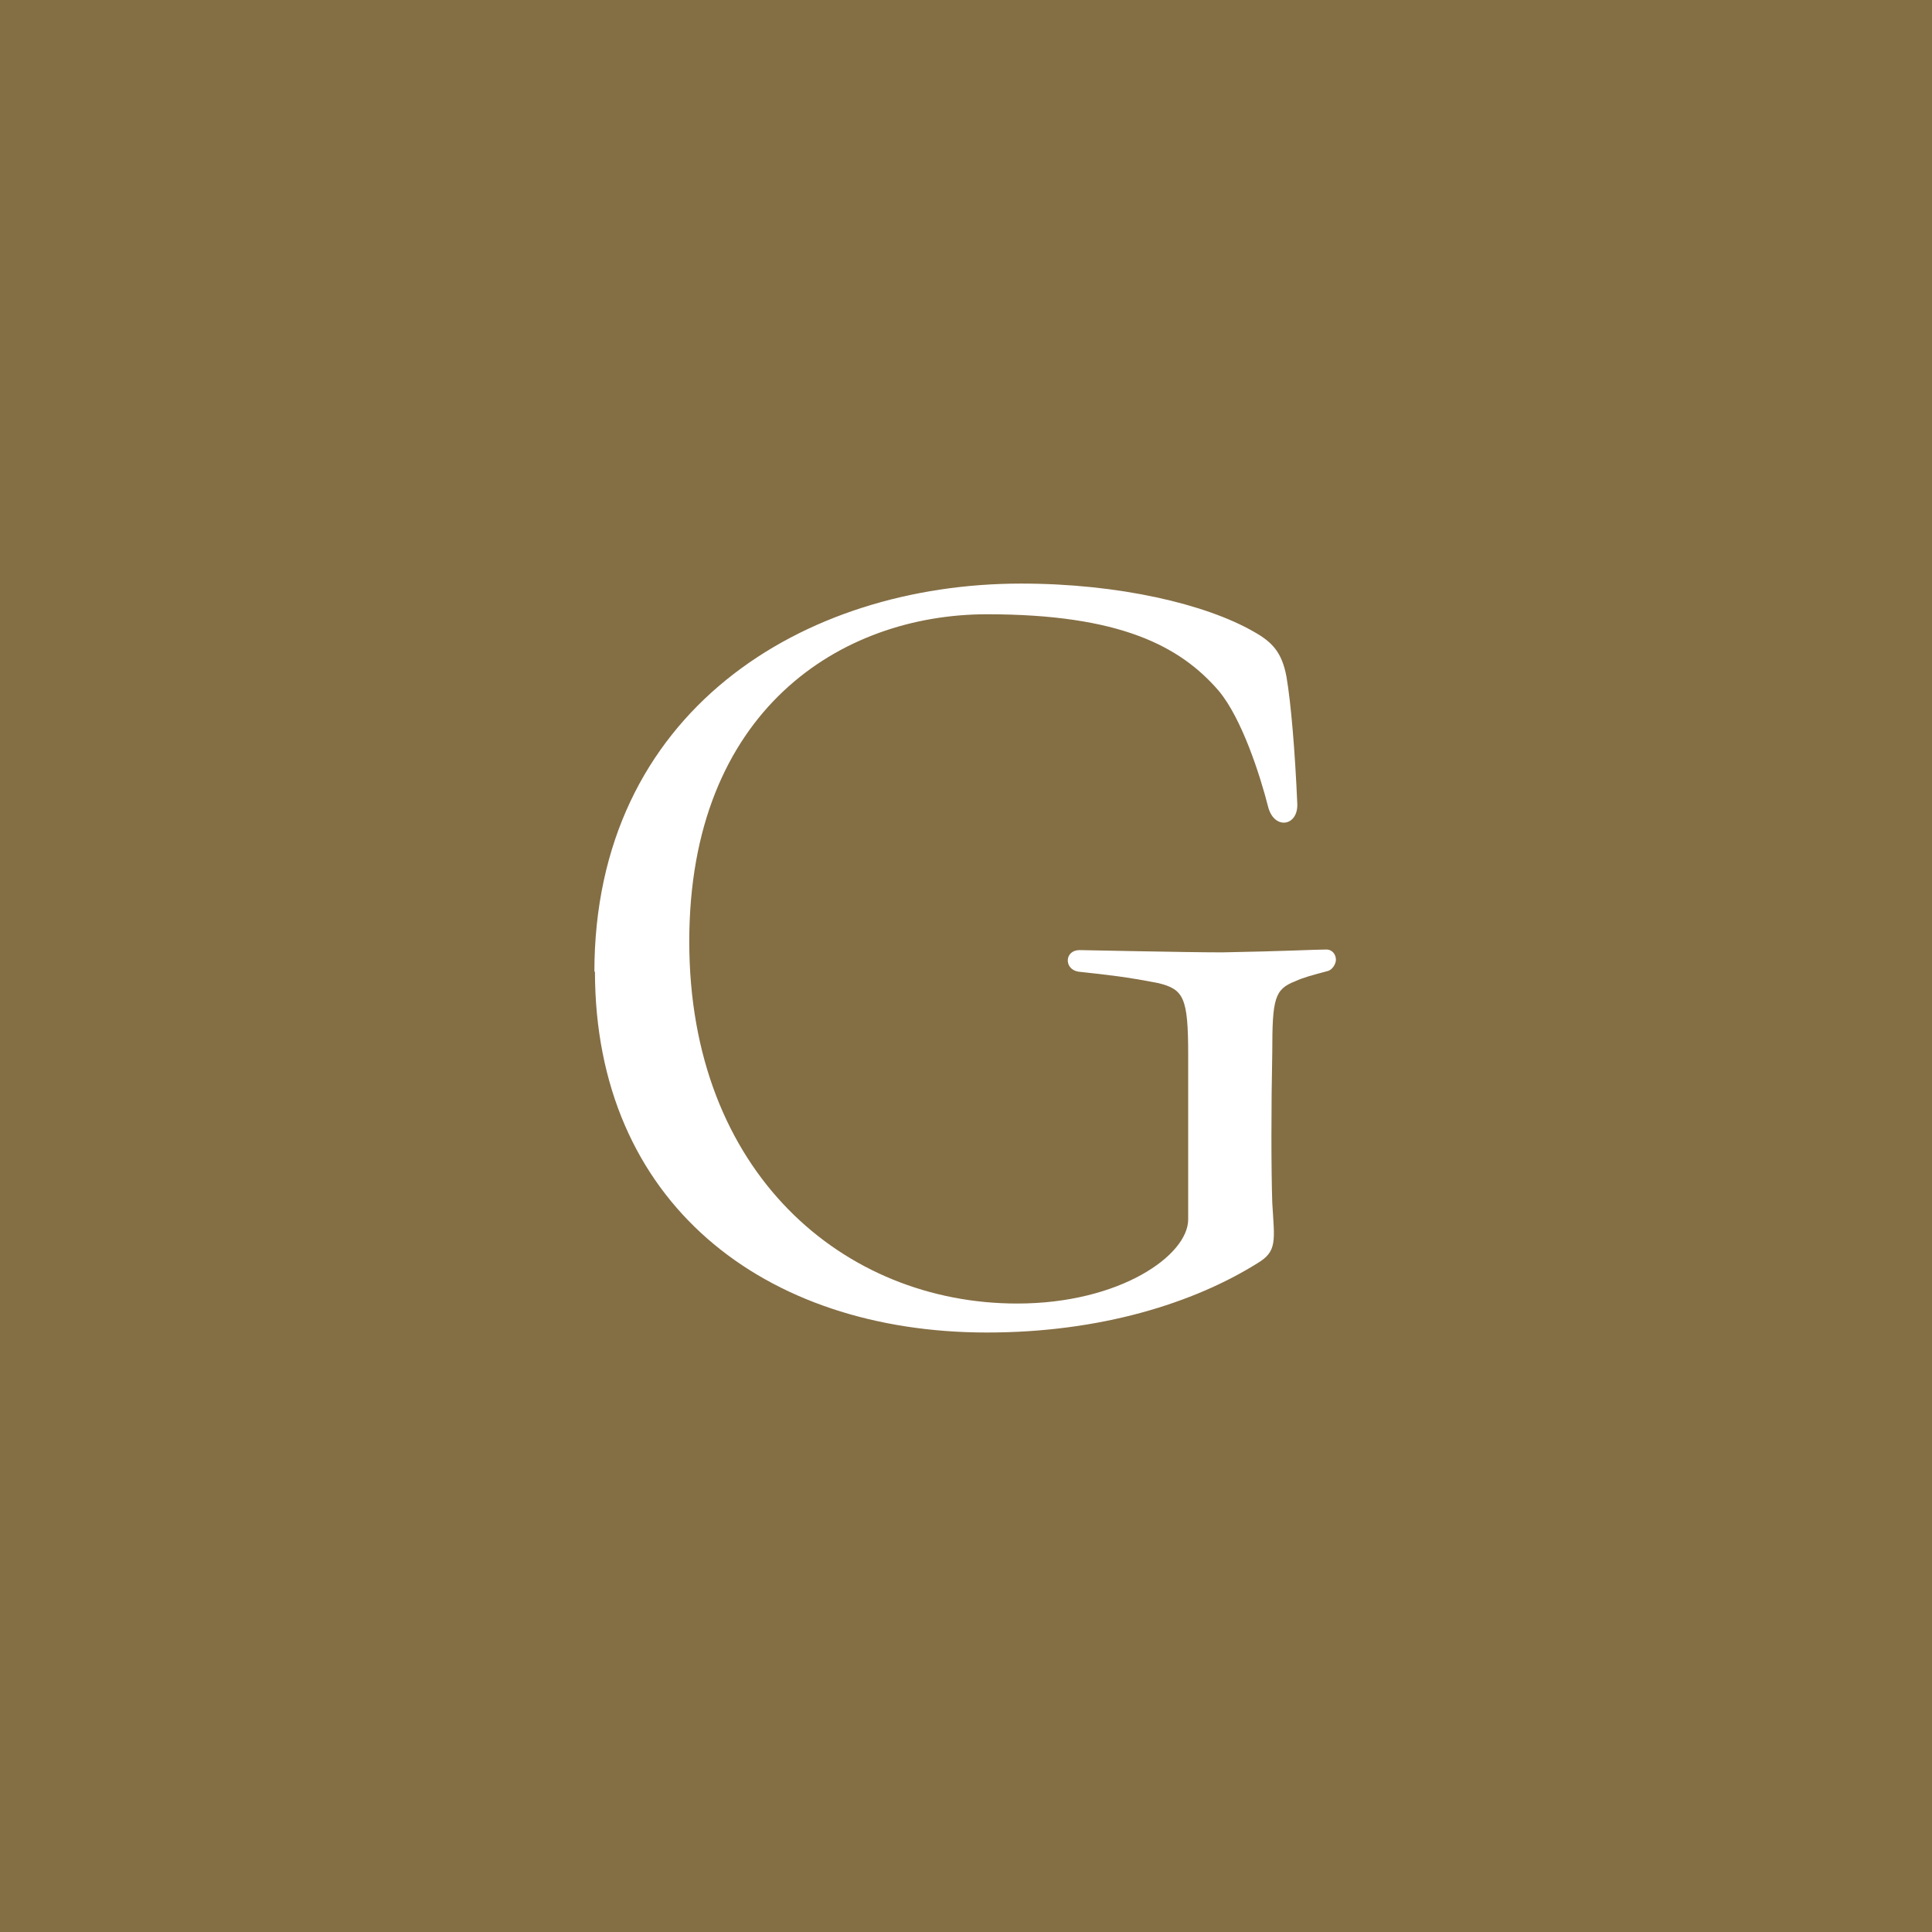 <?xml version="1.0" encoding="UTF-8"?>
<svg id="_レイヤー_2" data-name="レイヤー 2" xmlns="http://www.w3.org/2000/svg" viewBox="0 0 34 34">
  <defs>
    <style>
      .cls-1 {
        fill: #846e44;
      }

      .cls-2 {
        fill: #fff;
      }
    </style>
  </defs>
  <g id="text">
    <g>
      <rect class="cls-1" width="34" height="34"/>
      <path class="cls-2" d="M10.46,17.11c0-4.59,3.67-6.84,7.51-6.84,1.72,0,3.25.36,4.1.85.32.18.49.36.57.79.08.47.15,1.31.19,2.23.02.4-.4.47-.51.07-.15-.59-.47-1.57-.87-2.05-.68-.79-1.74-1.35-4.08-1.35-2.57,0-5.24,1.69-5.24,5.76s2.72,6.37,5.77,6.37c1.81,0,3.01-.85,3.01-1.48v-2.9c0-1.01-.08-1.15-.53-1.26-.57-.11-.85-.14-1.4-.2-.26-.04-.25-.38.02-.38.06,0,1.87.04,2.51.04,1.1-.02,1.64-.05,1.83-.05.11,0,.17.09.17.18,0,.07-.06.18-.15.2-.26.07-.42.11-.57.18-.36.14-.4.31-.4,1.24-.02.97-.02,2.07,0,2.66.04.67.09.85-.26,1.06-1.12.7-2.76,1.22-4.76,1.22-3.93,0-6.9-2.29-6.9-6.36Z"/>
    </g>
  </g>
</svg>